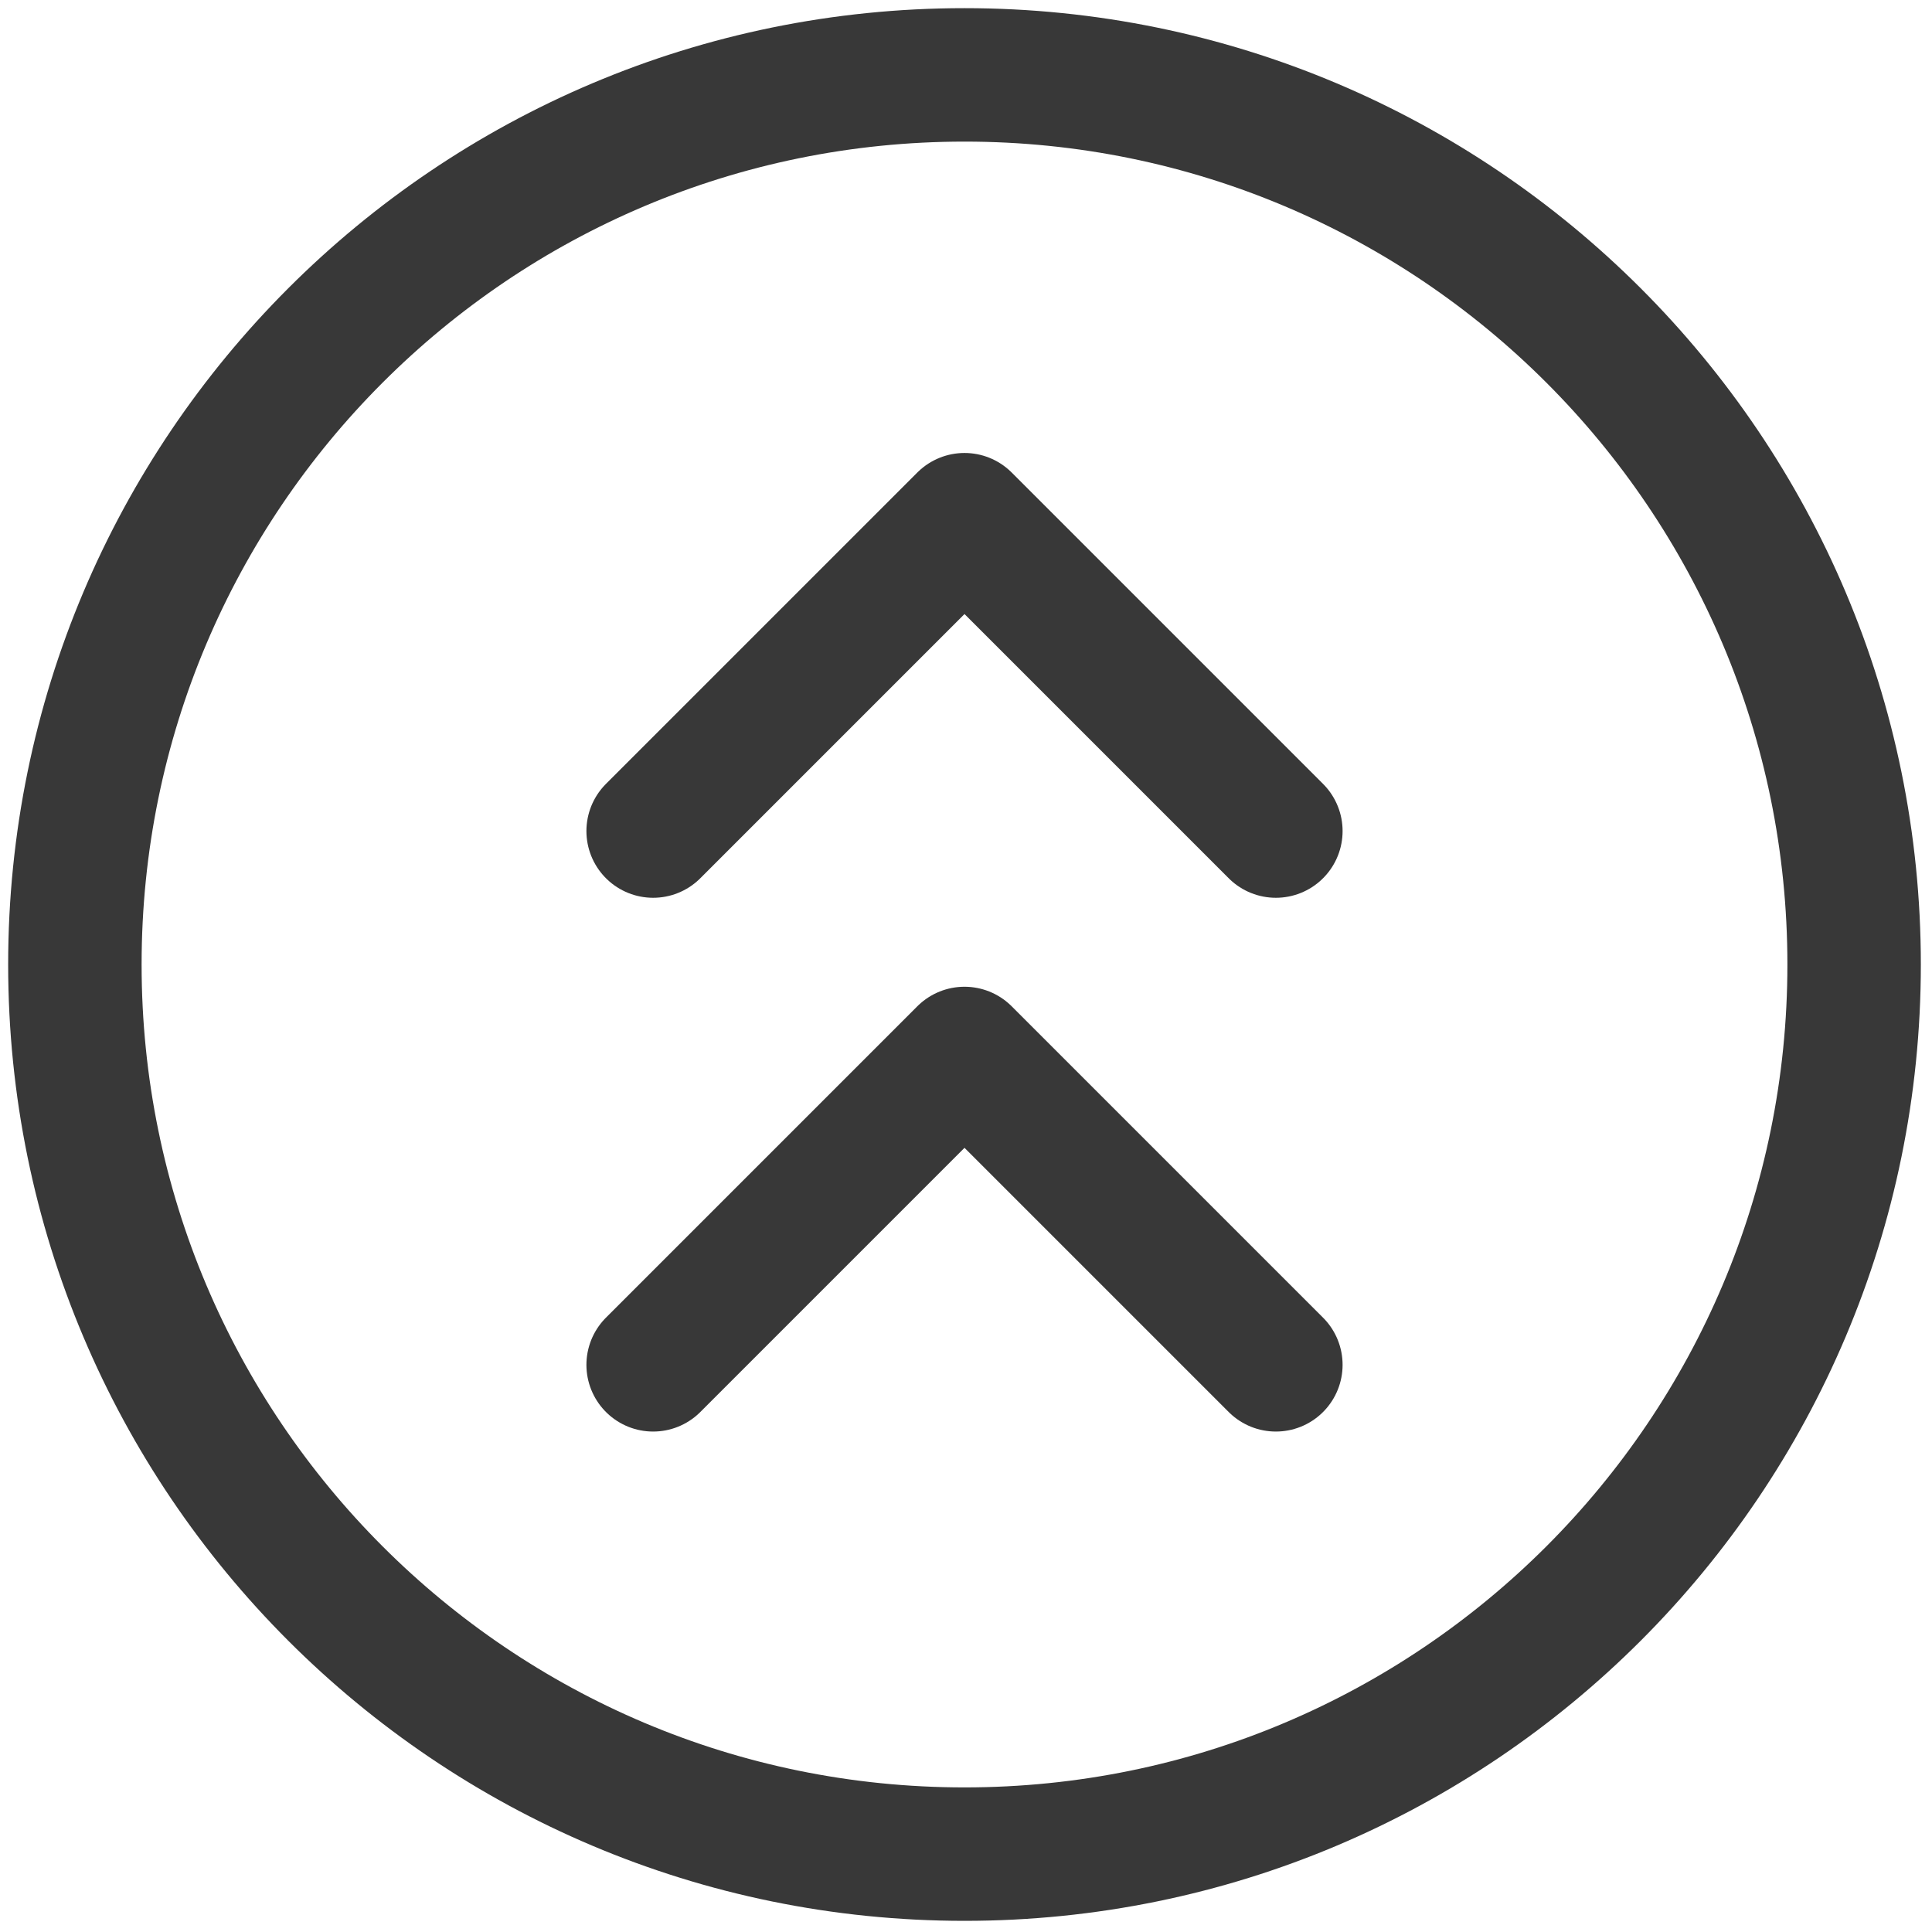 <svg width="129" height="129" viewBox="0 0 129 129" fill="none" xmlns="http://www.w3.org/2000/svg">
<path d="M43.61 91.13L64.4 70.34L85.19 91.13" stroke="#383838" stroke-width="8.91" stroke-linecap="round" stroke-linejoin="round"/>
<path d="M43.61 55.49L64.4 34.7L85.19 55.49" stroke="#383838" stroke-width="8.91" stroke-linecap="round" stroke-linejoin="round"/>
<path d="M64.4 123.8C97.205 123.8 123.8 97.205 123.8 64.4C123.8 31.594 97.205 5 64.4 5C31.594 5 5 31.594 5 64.4C5 97.205 31.594 123.8 64.4 123.8Z" stroke="#383838" stroke-width="8.91" stroke-linecap="round" stroke-linejoin="round"/>
</svg>
